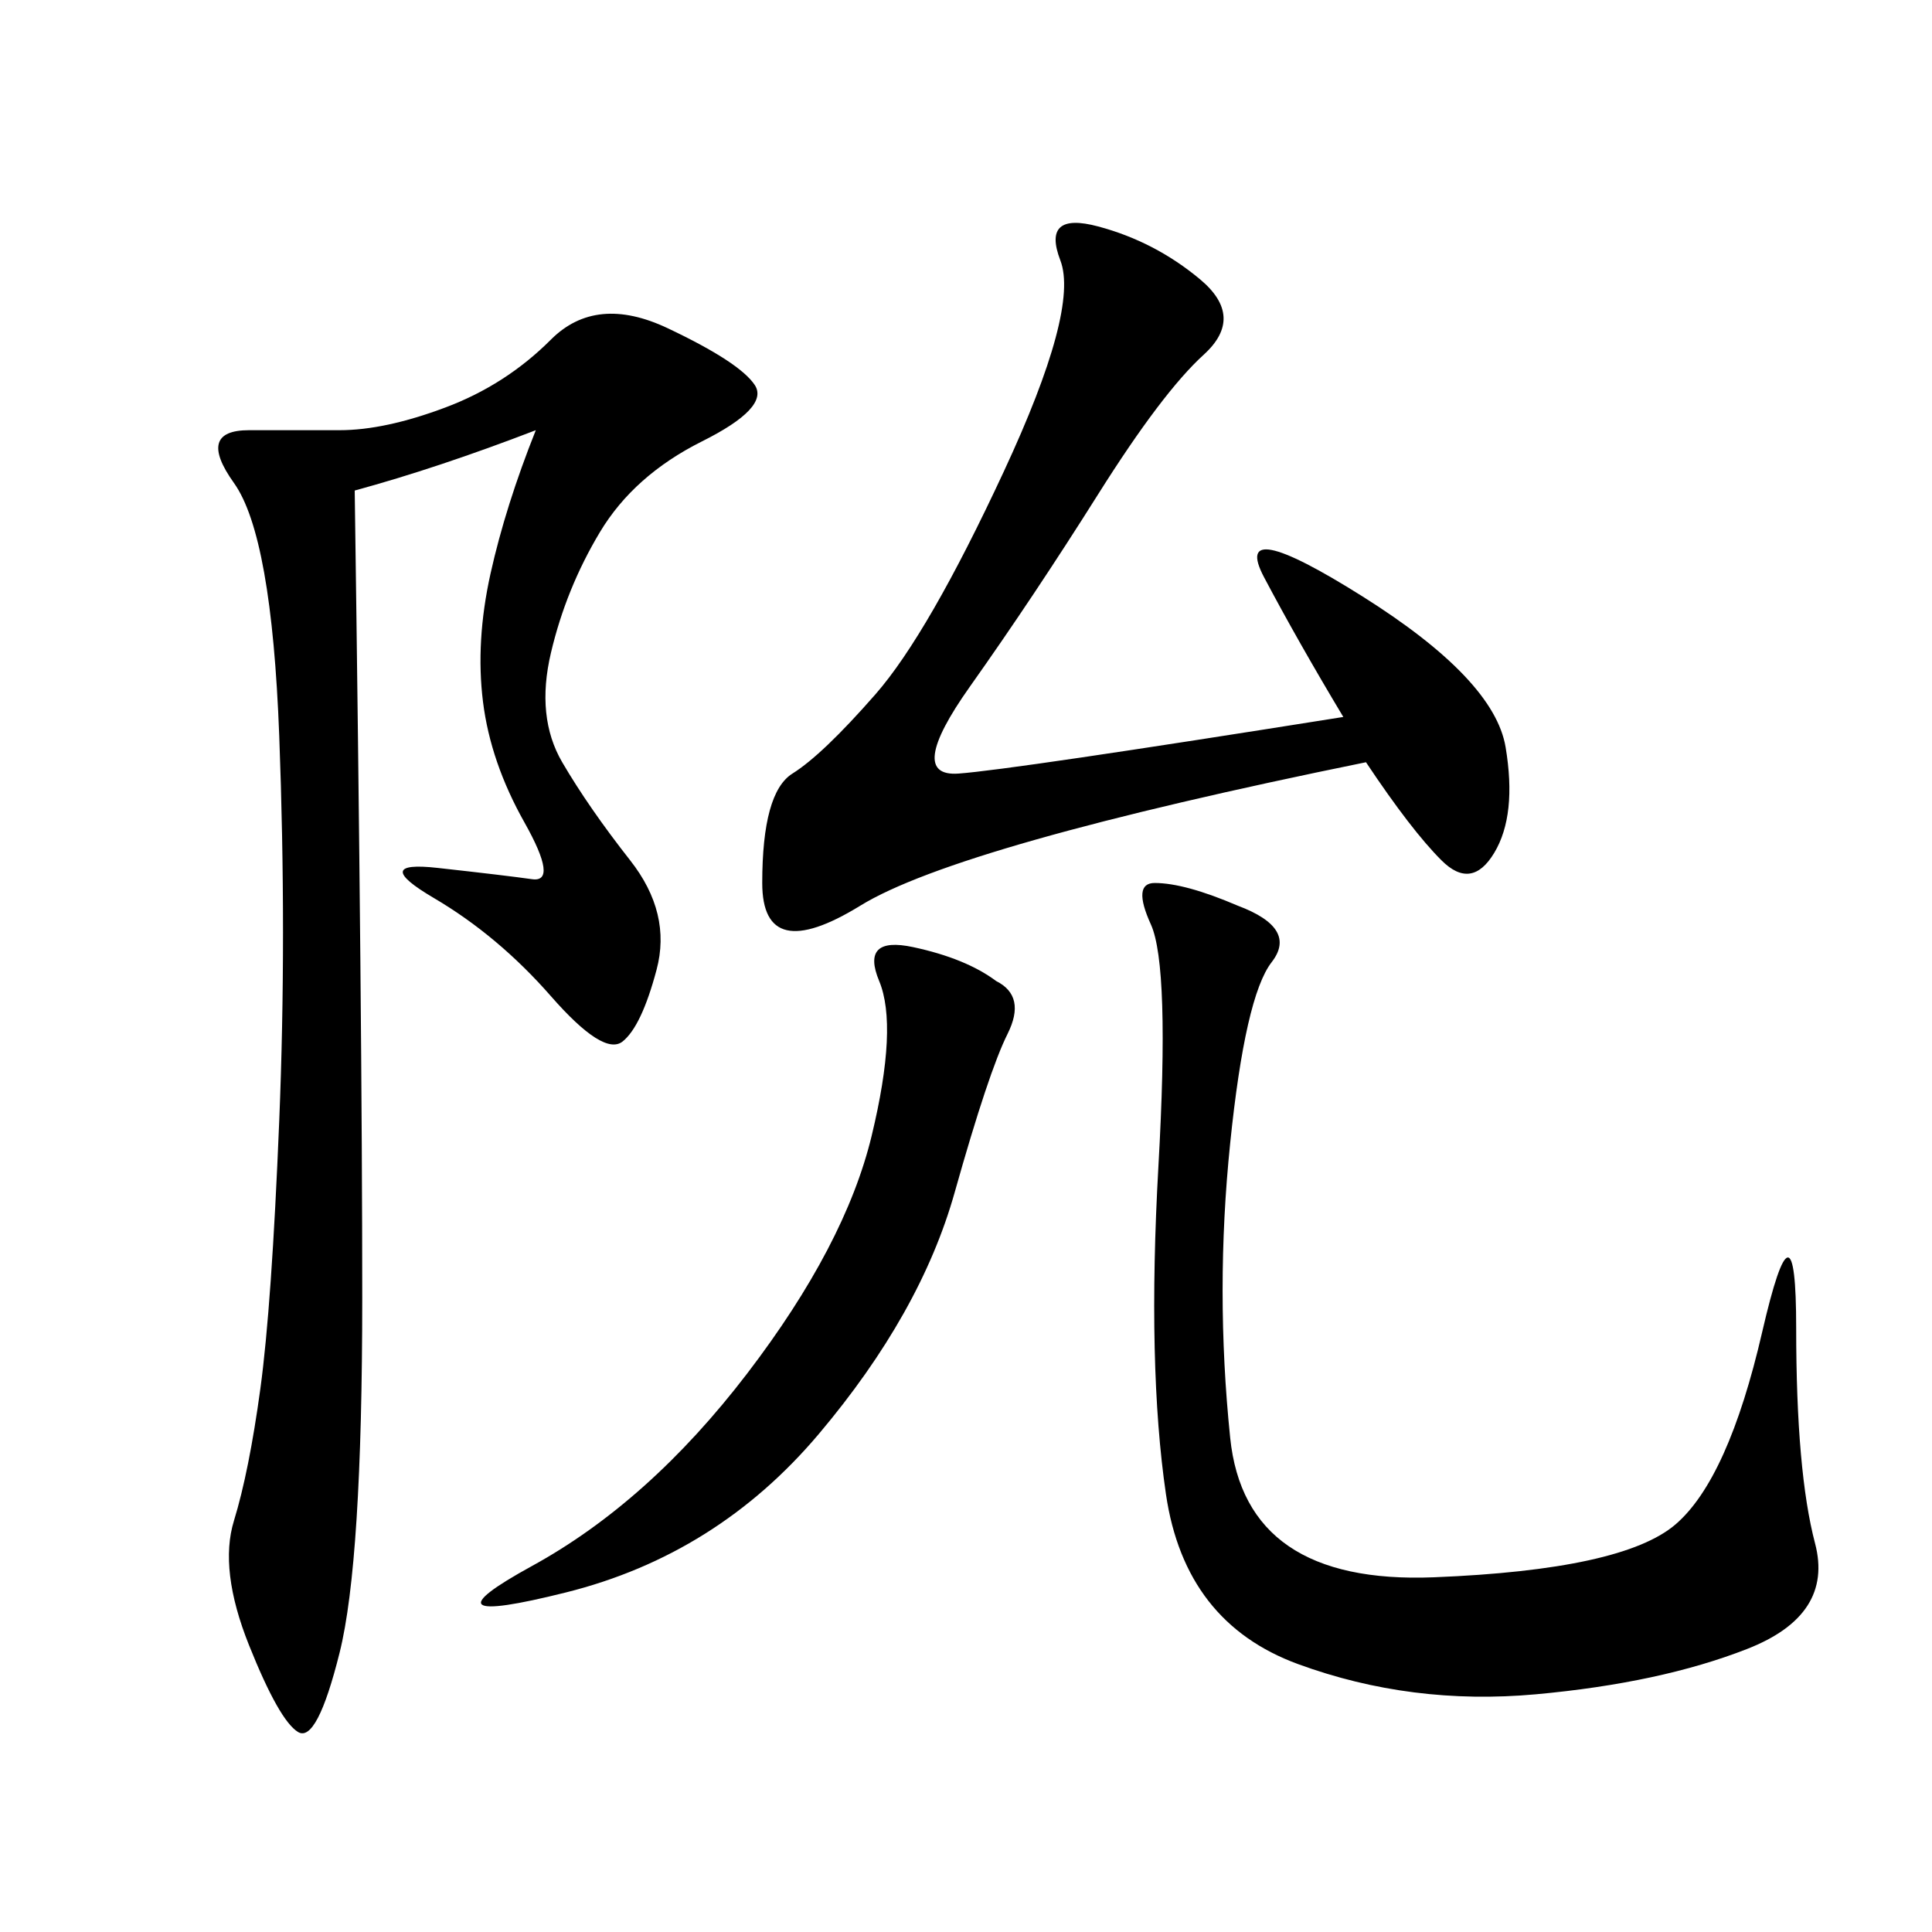 <svg xmlns="http://www.w3.org/2000/svg" xmlns:xlink="http://www.w3.org/1999/xlink" width="300" height="300"><path d="M83.20 66.80Q67.97 72.66 55.08 76.17L55.08 76.17Q56.25 159.38 56.25 201.56L56.25 201.56Q56.25 242.58 52.73 256.64Q49.22 270.70 46.29 268.95Q43.36 267.19 38.67 255.47Q33.98 243.75 36.33 236.13Q38.67 228.52 40.43 215.63Q42.19 202.73 43.36 174.02Q44.53 145.31 43.36 114.26Q42.19 83.20 36.33 75Q30.47 66.80 38.67 66.80L38.67 66.80L52.73 66.80Q59.77 66.80 69.14 63.28Q78.52 59.77 85.55 52.73Q92.58 45.70 103.71 50.98Q114.84 56.25 117.19 59.77Q119.53 63.28 108.98 68.55Q98.44 73.83 93.16 82.62Q87.89 91.41 85.55 101.37Q83.20 111.33 87.30 118.36Q91.41 125.39 97.85 133.59Q104.30 141.80 101.95 150.59Q99.61 159.38 96.68 161.72Q93.75 164.06 85.55 154.69Q77.34 145.31 67.38 139.45Q57.42 133.59 67.97 134.77Q78.52 135.94 82.62 136.52Q86.72 137.11 81.45 127.73Q76.17 118.36 75 108.98Q73.83 99.61 76.17 89.06Q78.52 78.52 83.20 66.80L83.20 66.80ZM208.59 111.33Q201.56 99.61 196.29 89.65Q191.02 79.69 211.52 92.58Q232.03 105.47 233.79 116.02Q235.55 126.56 232.03 132.42Q228.52 138.28 223.83 133.59Q219.14 128.91 212.11 118.36L212.11 118.36Q148.83 131.25 133.59 140.63Q118.36 150 118.36 137.11L118.36 137.11Q118.36 123.05 123.05 120.12Q127.73 117.19 135.94 107.81Q144.14 98.44 155.86 73.24Q167.58 48.05 164.65 40.43Q161.72 32.81 170.51 35.16Q179.30 37.50 186.33 43.36Q193.36 49.22 186.91 55.08Q180.47 60.94 170.51 76.76Q160.55 92.58 150.59 106.64Q140.63 120.70 148.83 120.12Q157.03 119.53 208.59 111.33L208.59 111.33ZM192.19 140.63Q201.56 144.14 197.46 149.41Q193.36 154.69 191.02 177.54Q188.67 200.39 191.02 223.24Q193.36 246.09 222.66 244.92Q251.95 243.75 260.16 236.72Q268.36 229.69 273.63 206.84Q278.91 183.98 278.91 206.25L278.91 206.25Q278.91 228.52 281.84 239.65Q284.77 250.78 271.29 256.05Q257.81 261.33 238.48 263.09Q219.14 264.84 201.56 258.40Q183.98 251.95 181.05 232.03Q178.13 212.11 179.88 181.05Q181.64 150 178.71 143.55Q175.78 137.11 179.30 137.11L179.30 137.11Q183.98 137.11 192.19 140.63L192.19 140.63ZM154.69 152.34Q159.38 154.69 156.45 160.55Q153.52 166.41 148.24 185.16Q142.97 203.91 127.15 222.66Q111.33 241.41 87.89 247.27Q64.45 253.13 82.62 243.16Q100.78 233.20 116.02 213.28Q131.25 193.36 135.35 176.37Q139.45 159.38 136.52 152.34Q133.59 145.31 141.80 147.07Q150 148.83 154.69 152.34L154.69 152.34Z"/></svg>
